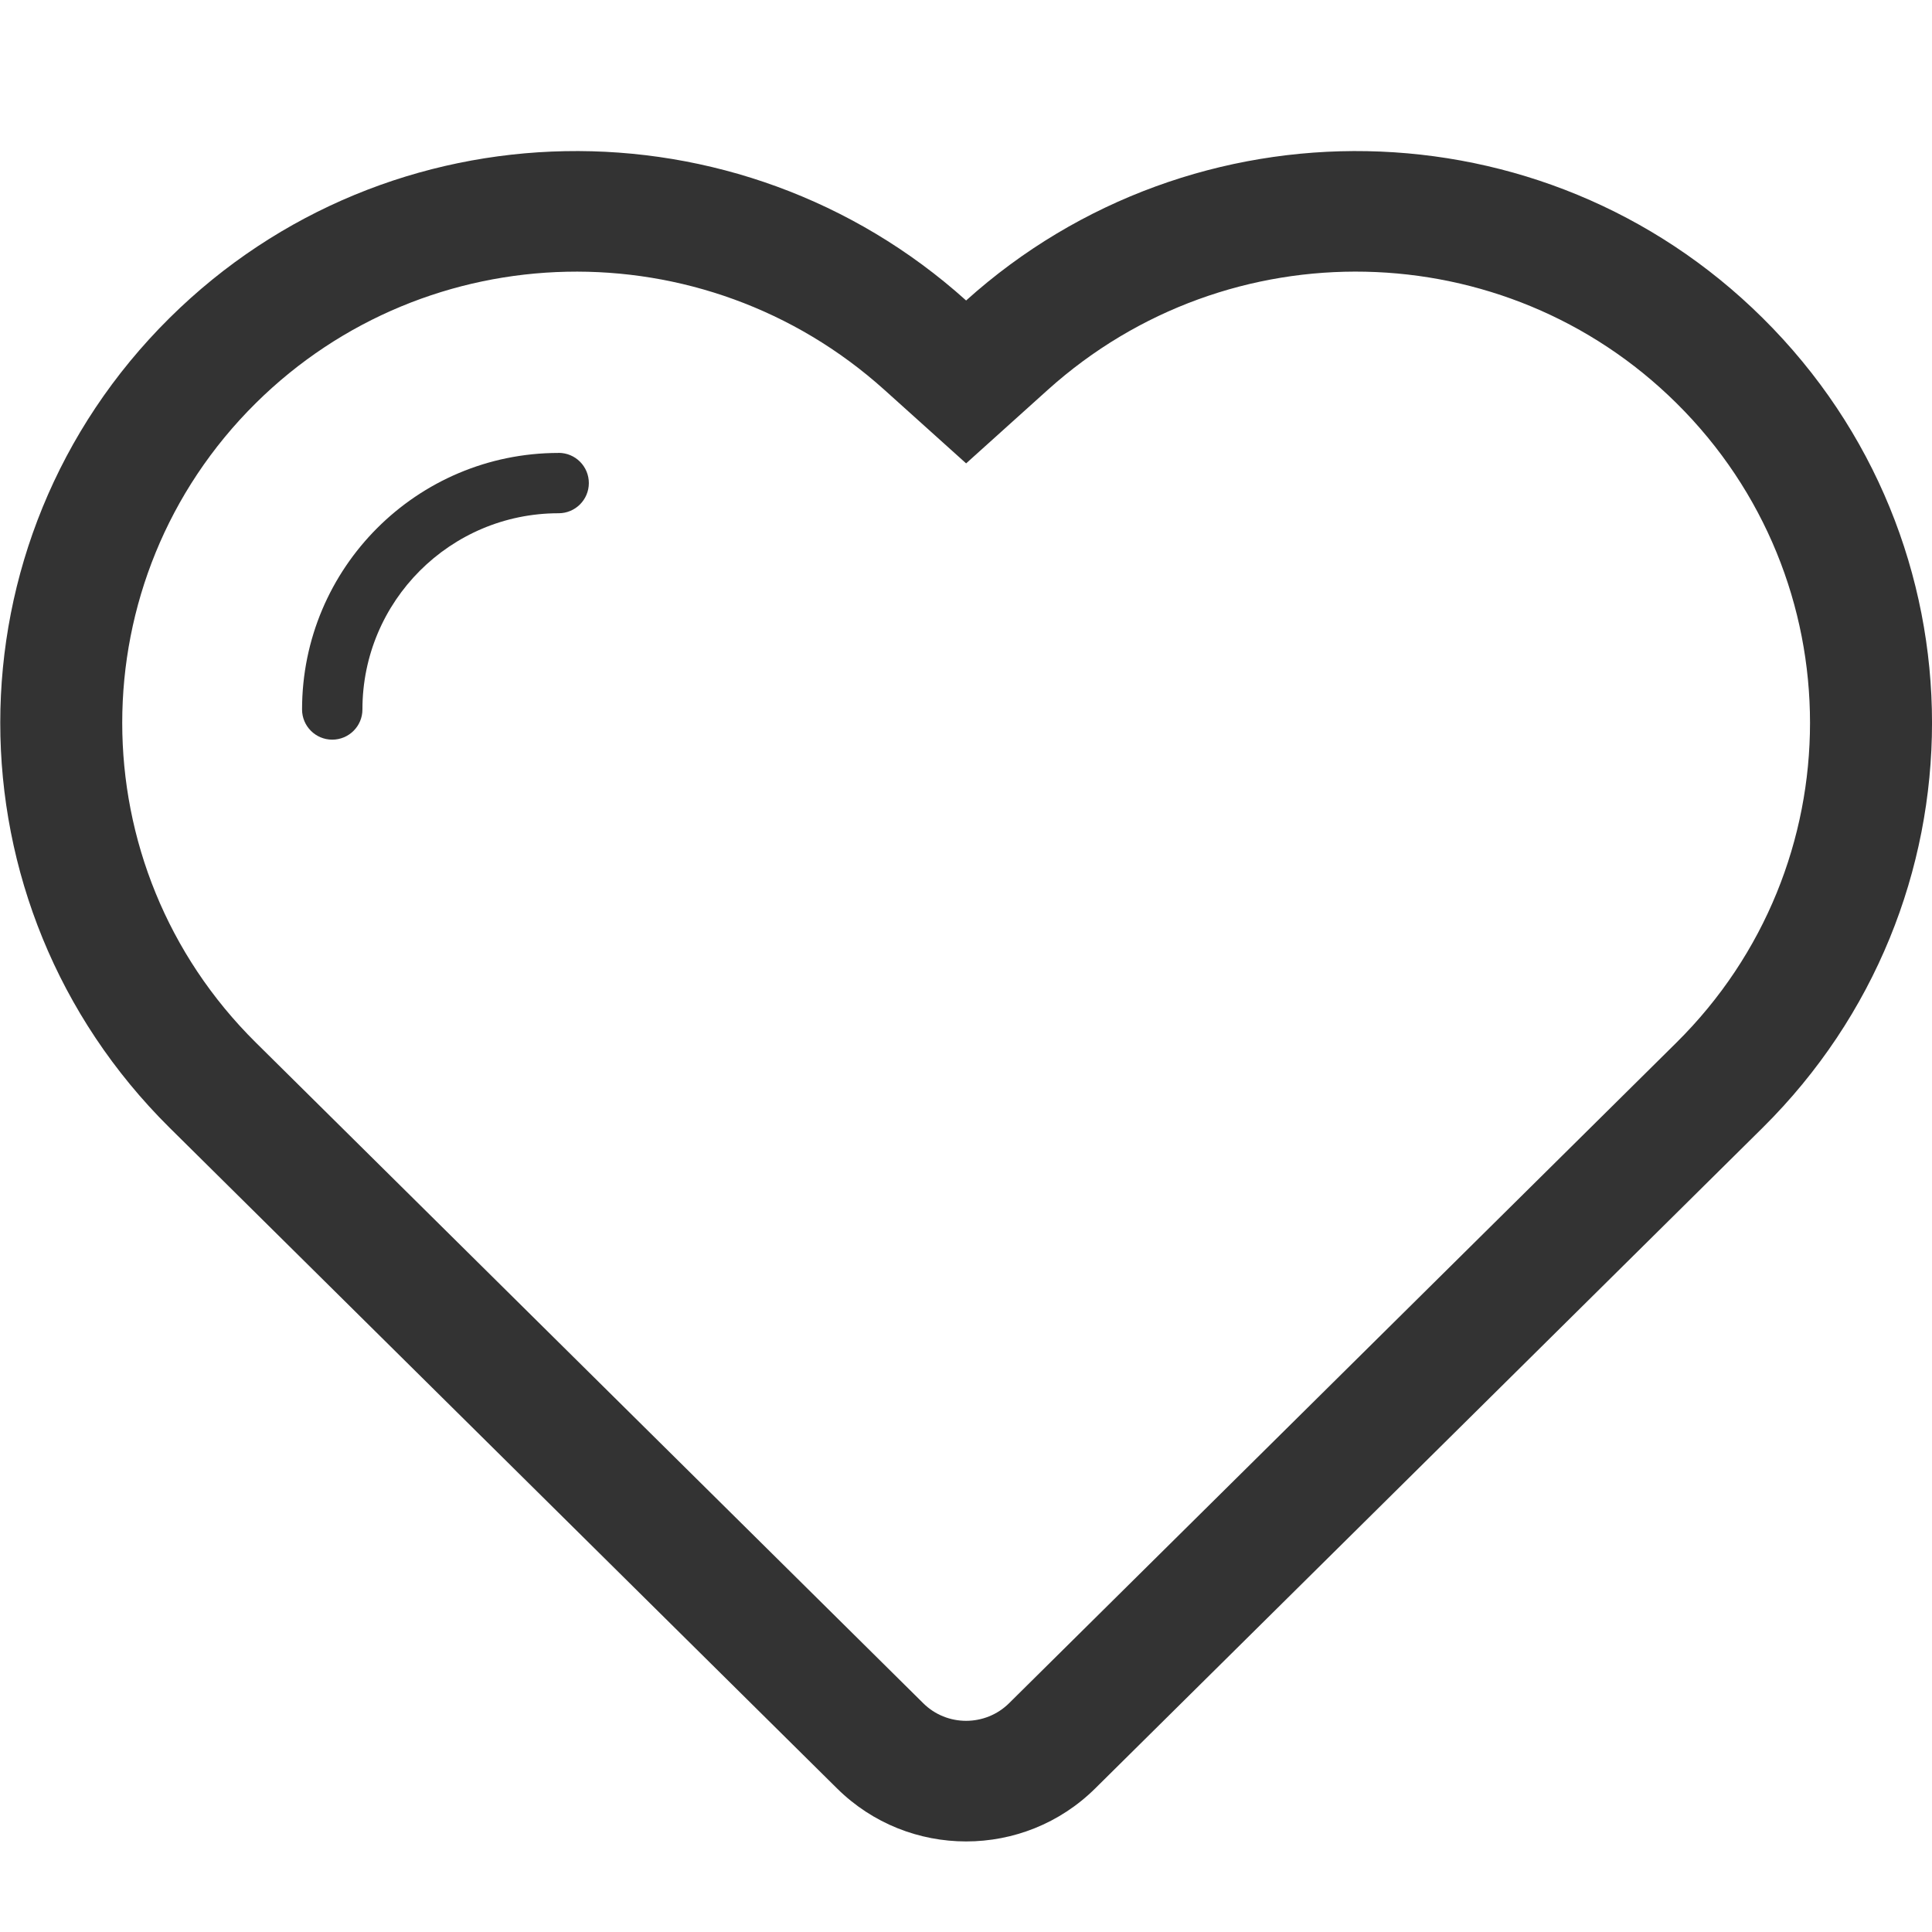 <?xml version="1.0" ?><!DOCTYPE svg  PUBLIC '-//W3C//DTD SVG 1.1//EN'  'http://www.w3.org/Graphics/SVG/1.1/DTD/svg11.dtd'><svg enable-background="new 0 0 32 32" height="32px" id="Layer_1" version="1.1" viewBox="0 0 32 32" width="32px" xml:space="preserve" xmlns="http://www.w3.org/2000/svg" xmlns:xlink="http://www.w3.org/1999/xlink"><g id="heart"><path clip-rule="evenodd" d="M29.193,5.265c-3.629-3.596-9.432-3.671-13.191-0.288   C12.242,1.594,6.441,1.669,2.81,5.265c-3.741,3.704-3.741,9.709,0,13.415c1.069,1.059,11.053,10.941,11.053,10.941   c1.183,1.172,3.096,1.172,4.278,0c0,0,10.932-10.822,11.053-10.941C32.936,14.974,32.936,8.969,29.193,5.265z M27.768,17.268   L16.715,28.209c-0.393,0.391-1.034,0.391-1.425,0L4.237,17.268c-2.95-2.92-2.95-7.671,0-10.591   c2.844-2.815,7.416-2.914,10.409-0.222l1.356,1.22l1.355-1.22c2.994-2.692,7.566-2.594,10.41,0.222   C30.717,9.596,30.717,14.347,27.768,17.268z" fill="#333333" fill-rule="evenodd"/><path clip-rule="evenodd" d="M9.253,7.501c-0.002,0-0.002,0.001-0.004,0.001   c-2.345,0.002-4.246,1.903-4.246,4.249l0,0c0,0.276,0.224,0.5,0.5,0.5s0.5-0.224,0.5-0.5V11.75c0-1.794,1.455-3.249,3.249-3.249   h0.001c0.276,0,0.5-0.224,0.5-0.5S9.53,7.501,9.253,7.501z" fill="#333333" fill-rule="evenodd"/></g></svg>